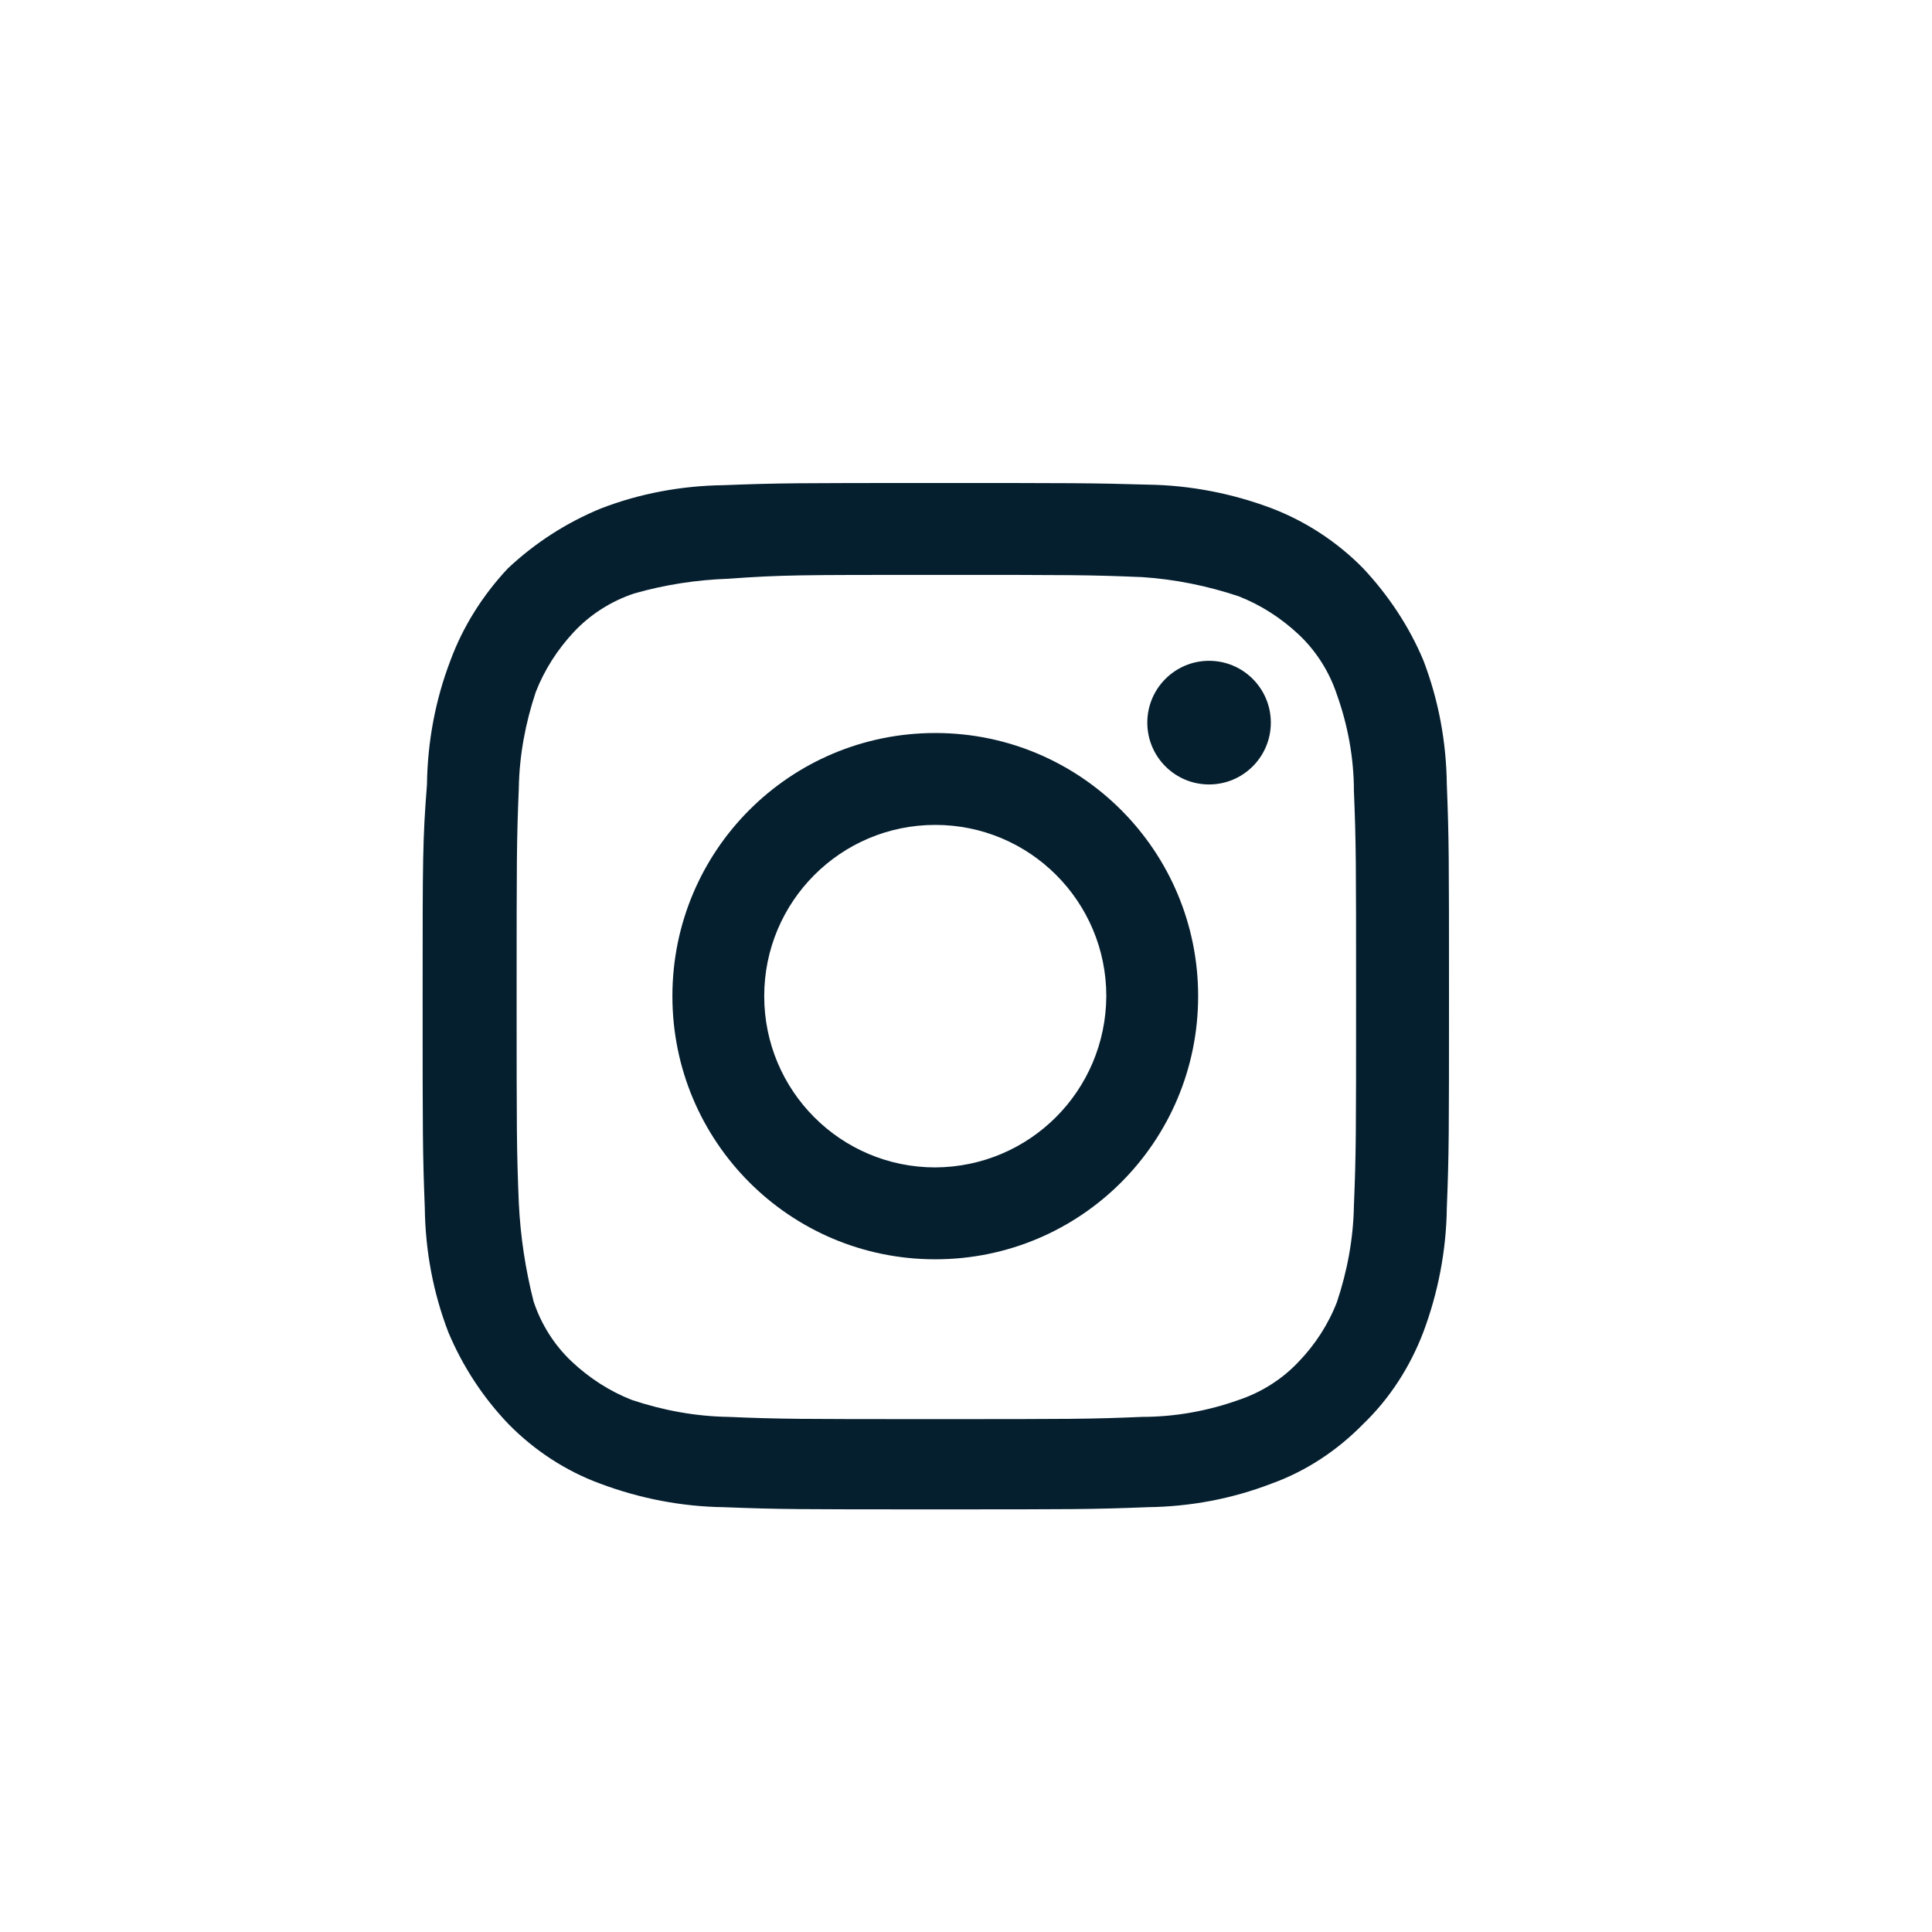<svg width="32" height="32" viewBox="0 0 32 32" fill="none" xmlns="http://www.w3.org/2000/svg">
<path d="M15.491 9.522C17.754 9.522 18.044 9.522 18.922 9.559C19.465 9.595 19.999 9.704 20.515 9.876C20.886 10.021 21.221 10.238 21.511 10.51C21.8 10.782 22.018 11.126 22.144 11.507C22.325 12.014 22.425 12.558 22.425 13.102C22.461 13.99 22.461 14.271 22.461 16.536C22.461 18.802 22.461 19.083 22.425 19.971C22.416 20.514 22.316 21.049 22.144 21.566C22 21.937 21.782 22.272 21.511 22.553C21.239 22.843 20.895 23.061 20.515 23.188C20.008 23.369 19.465 23.468 18.922 23.468C18.035 23.505 17.754 23.505 15.491 23.505C13.228 23.505 12.938 23.505 12.06 23.468C11.517 23.459 10.983 23.36 10.467 23.188C10.096 23.043 9.761 22.825 9.471 22.553C9.182 22.281 8.964 21.937 8.838 21.556C8.702 21.022 8.62 20.478 8.593 19.925C8.557 19.037 8.557 18.756 8.557 16.491C8.557 14.226 8.557 13.935 8.593 13.056C8.602 12.513 8.702 11.978 8.874 11.462C9.019 11.09 9.236 10.755 9.507 10.465C9.779 10.175 10.123 9.957 10.503 9.83C11.01 9.685 11.535 9.604 12.06 9.586C12.947 9.522 13.228 9.522 15.491 9.522ZM15.491 8C13.192 8 12.911 8 11.988 8.036C11.291 8.045 10.594 8.172 9.942 8.426C9.372 8.662 8.856 8.997 8.412 9.414C7.996 9.858 7.67 10.374 7.462 10.936C7.208 11.598 7.081 12.295 7.072 12.993C7 13.917 7 14.198 7 16.5C7 18.802 7 19.083 7.036 20.007C7.045 20.714 7.172 21.402 7.425 22.064C7.661 22.626 7.996 23.142 8.421 23.586C8.847 24.021 9.372 24.366 9.942 24.574C10.594 24.819 11.291 24.955 11.997 24.964C12.92 25 13.201 25 15.5 25C17.799 25 18.08 25 19.003 24.964C19.709 24.955 20.397 24.828 21.058 24.574C21.637 24.366 22.153 24.021 22.579 23.586C23.022 23.16 23.357 22.635 23.575 22.064C23.819 21.412 23.955 20.714 23.964 20.007C24 19.083 24 18.802 24 16.5C24 14.198 24 13.917 23.964 12.993C23.955 12.286 23.828 11.598 23.575 10.936C23.339 10.374 22.995 9.858 22.579 9.414C22.153 8.979 21.628 8.634 21.058 8.417C20.406 8.172 19.709 8.036 19.003 8.027C18.08 8 17.79 8 15.491 8Z" fill="#051F2F"/>
<path d="M15.491 12.141C13.083 12.141 11.137 14.089 11.137 16.499C11.137 18.91 13.083 20.858 15.491 20.858C17.899 20.858 19.845 18.91 19.845 16.499C19.845 14.098 17.908 12.15 15.509 12.141C15.5 12.141 15.5 12.141 15.491 12.141ZM15.491 19.336C13.925 19.336 12.658 18.067 12.658 16.499C12.658 14.932 13.925 13.663 15.491 13.663C17.057 13.663 18.324 14.932 18.324 16.499C18.315 18.067 17.057 19.327 15.491 19.336Z" fill="#051F2F"/>
<path d="M20.026 12.993C20.591 12.993 21.049 12.535 21.049 11.969C21.049 11.404 20.591 10.945 20.026 10.945C19.461 10.945 19.003 11.404 19.003 11.969C19.003 12.535 19.461 12.993 20.026 12.993Z" fill="#051F2F"/>
</svg>
